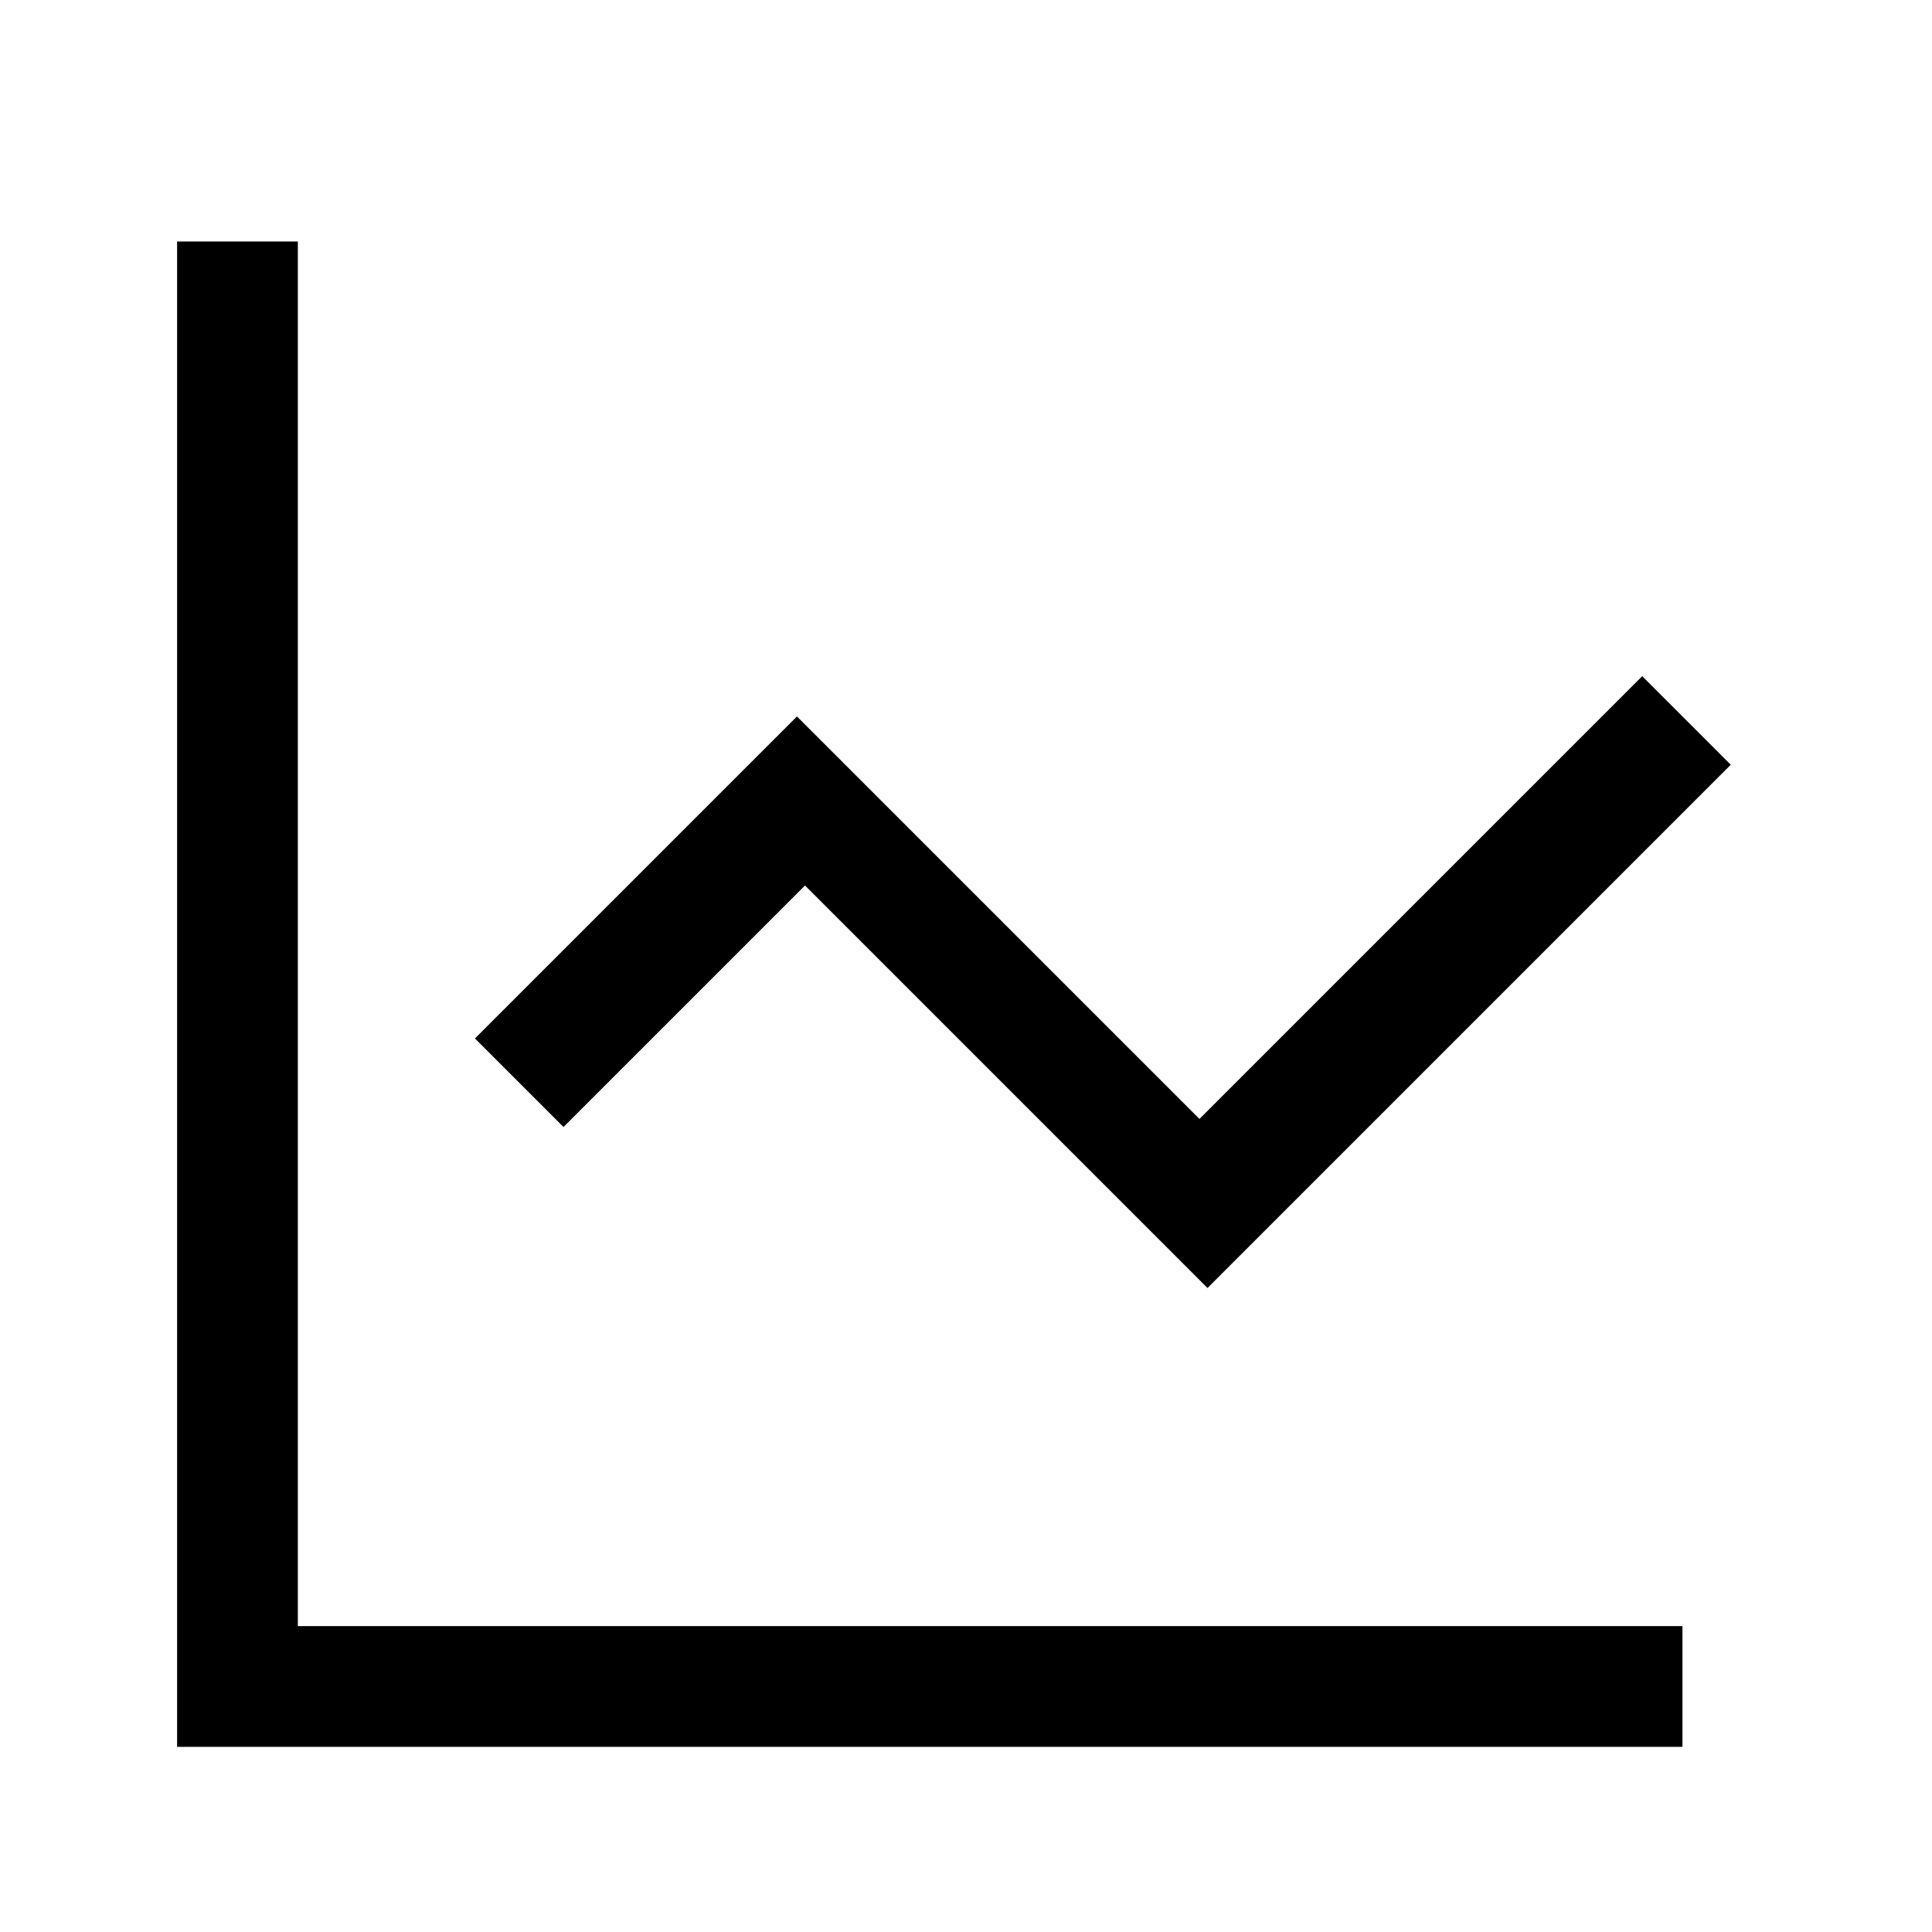 <?xml version="1.0" encoding="UTF-8"?><svg id="Layer_2" xmlns="http://www.w3.org/2000/svg" viewBox="0 0 24 24"><g id="_1.5px"><g id="line_chart"><rect id="regular_charts_line_chart_background" width="24" height="24" style="fill:none;"/><path id="Vector_606_Stroke_" d="m2.2,3h1.5v17.2h17.2v1.5H2.2V3Z"/><path id="Vector_618_Stroke_" d="m21.5,9.5l-6.5,6.5-5-5-3,3-1.1-1.1,4-4,5,5,5.5-5.5,1.1,1.1Z"/></g></g></svg>